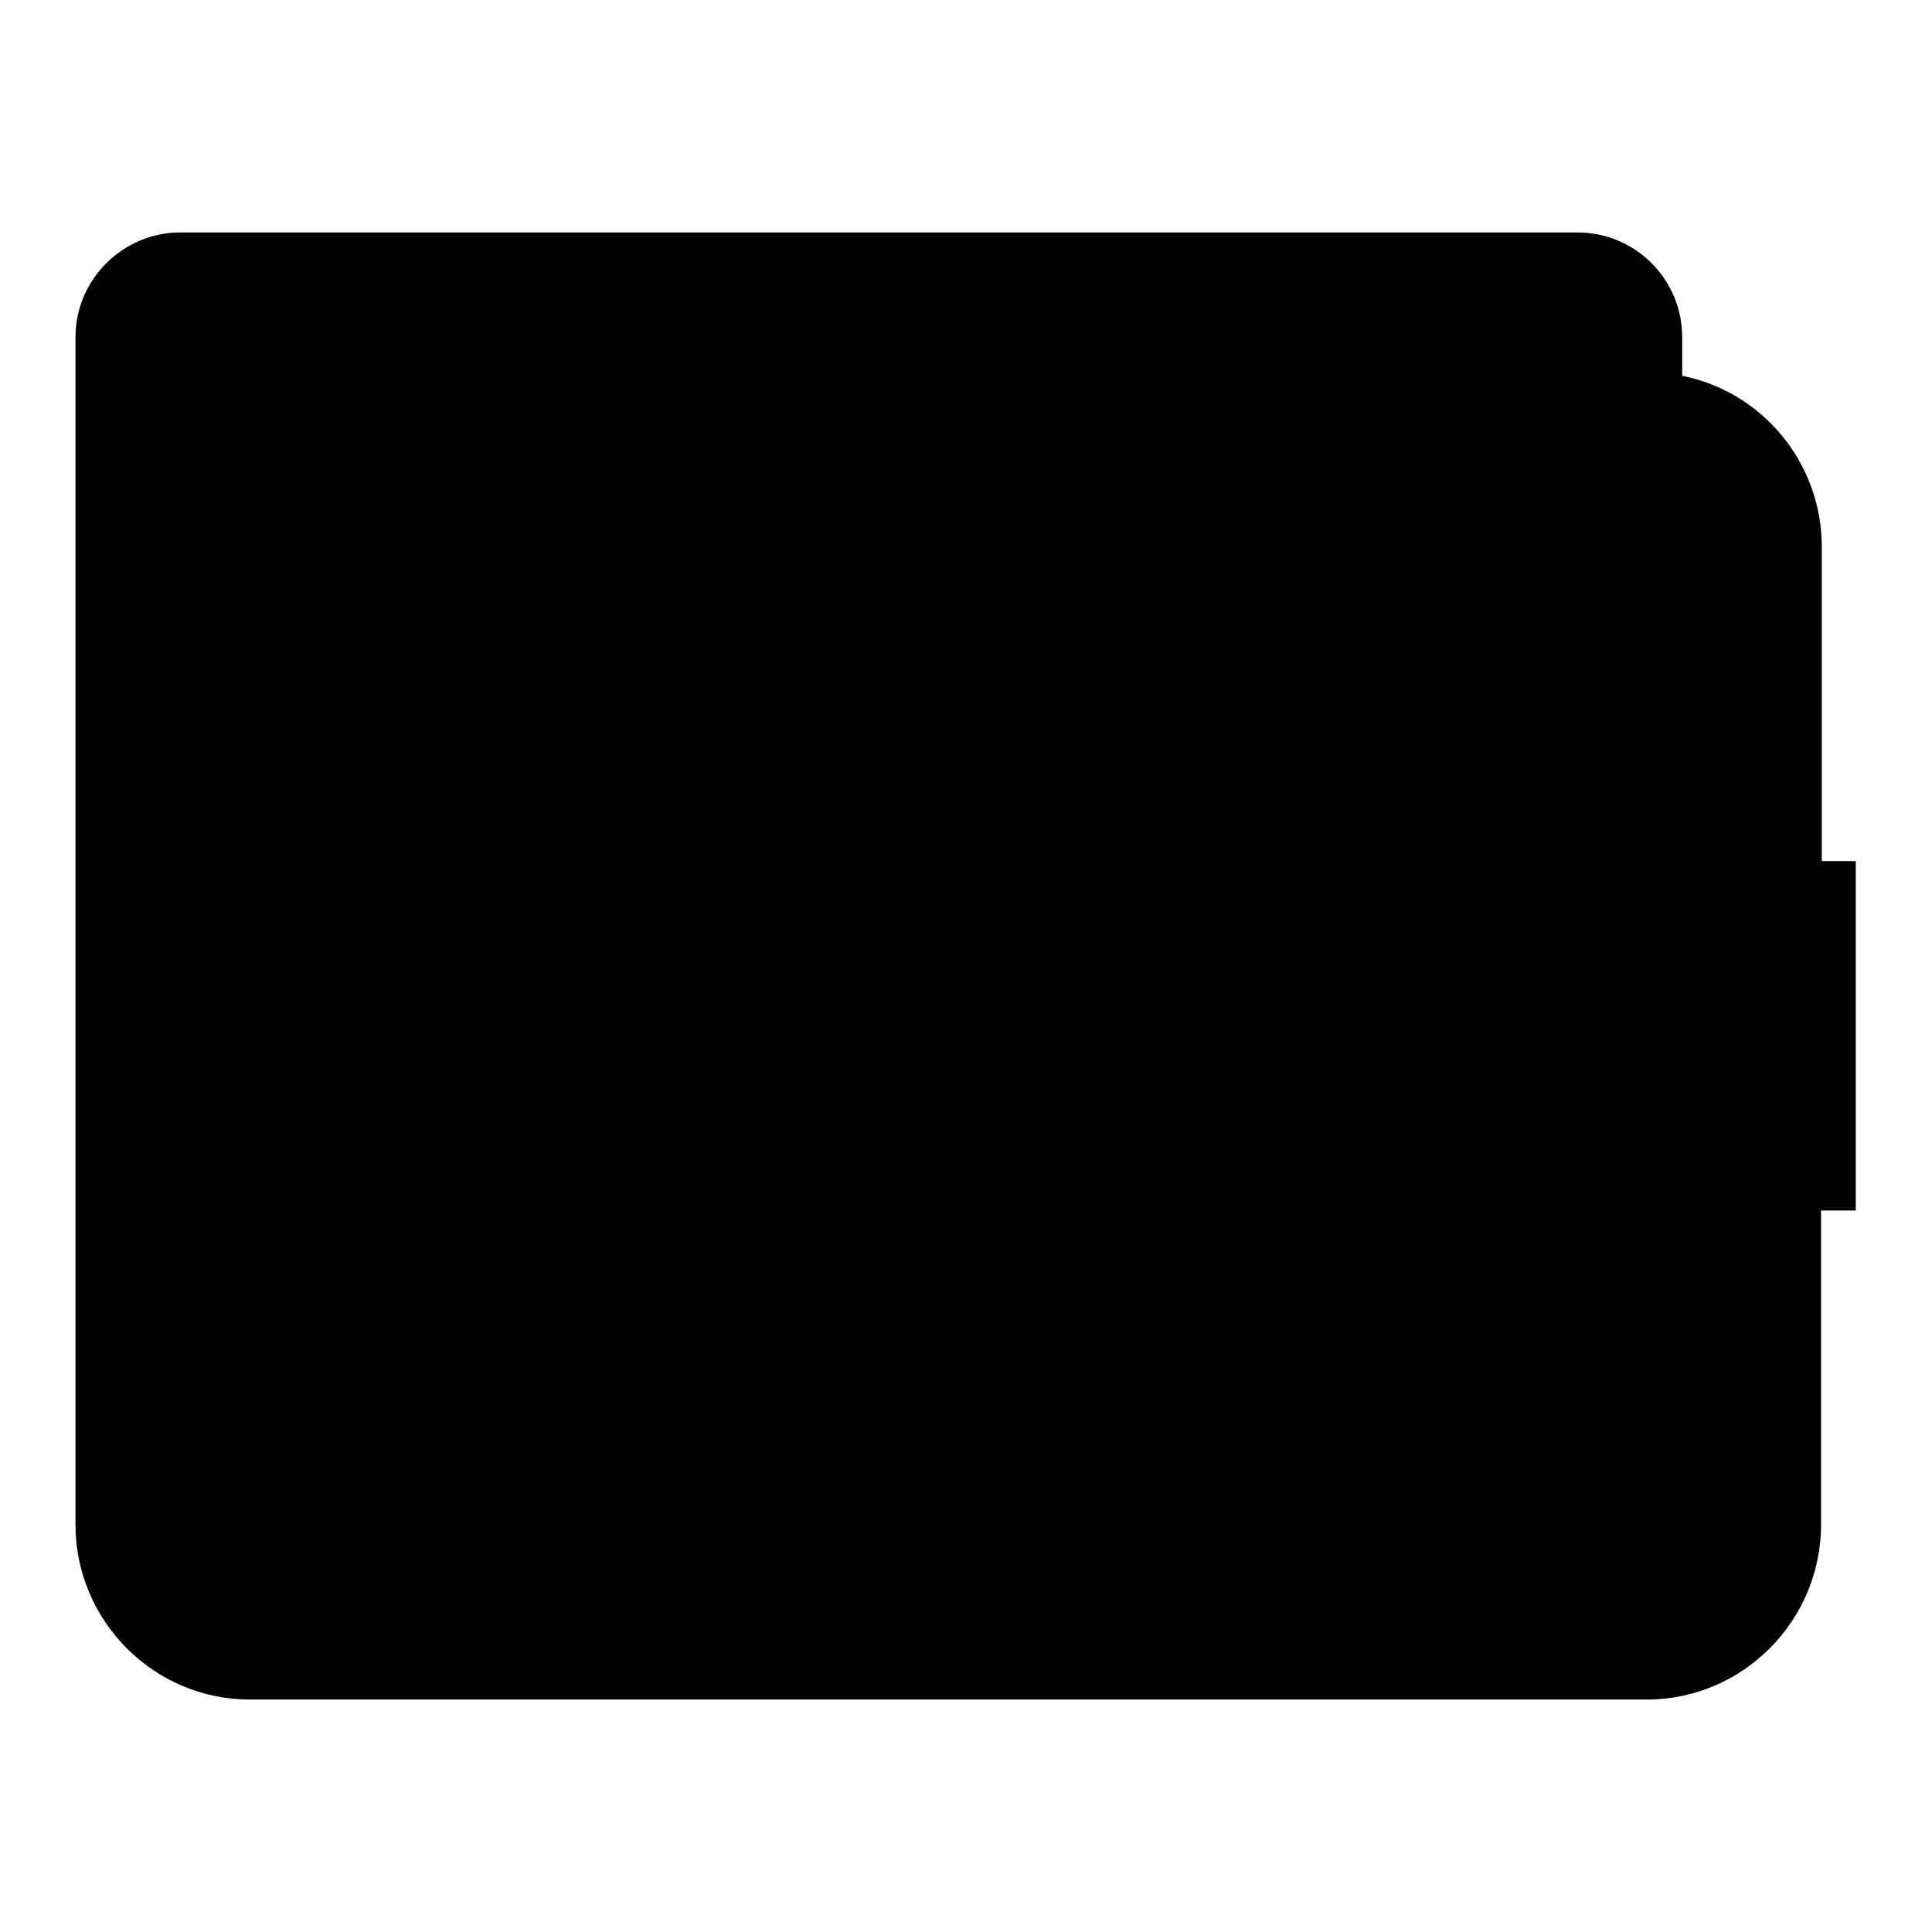 <?xml version="1.0" encoding="utf-8"?>
<!-- Svg Vector Icons : http://www.onlinewebfonts.com/icon -->
<!DOCTYPE svg PUBLIC "-//W3C//DTD SVG 1.1//EN" "http://www.w3.org/Graphics/SVG/1.1/DTD/svg11.dtd">
<svg version="1.1" xmlns="http://www.w3.org/2000/svg" xmlns:xlink="http://www.w3.org/1999/xlink" x="0px" y="0px" viewBox="0 0 256 256" enable-background="new 0 0 256 256" xml:space="preserve">
<g><g><path fill="#000000" d="M241.4,114.1V72.5c0-11.2-7.9-20.6-18.5-22.7l0,0v-5.1c0-7.7-6.2-13.9-13.9-13.9H23.9C16.3,30.8,10,37,10,44.7v9.2V202c0,12.8,10.4,23.2,23.1,23.2h185.1c12.7,0,23.1-10.4,23.1-23.2v-41.6h4.6v-46.3H241.4z M232.1,114.1V72.5c0-7.7-6.2-13.9-13.9-13.9h-199V202c0,7.7,6.2,13.9,13.9,13.9h185.1c7.6,0,13.9-6.2,13.9-13.9v-41.6h-64.8c-12.8,0-23.1-10.4-23.1-23.1c0-12.8,10.3-23.1,23.1-23.1L232.1,114.1L232.1,114.1z M171.9,146.5c5.1,0,9.2-4.1,9.2-9.2c0-5.1-4.1-9.2-9.2-9.2s-9.2,4.1-9.2,9.2C162.7,142.4,166.8,146.5,171.9,146.5z"/></g></g>
</svg>